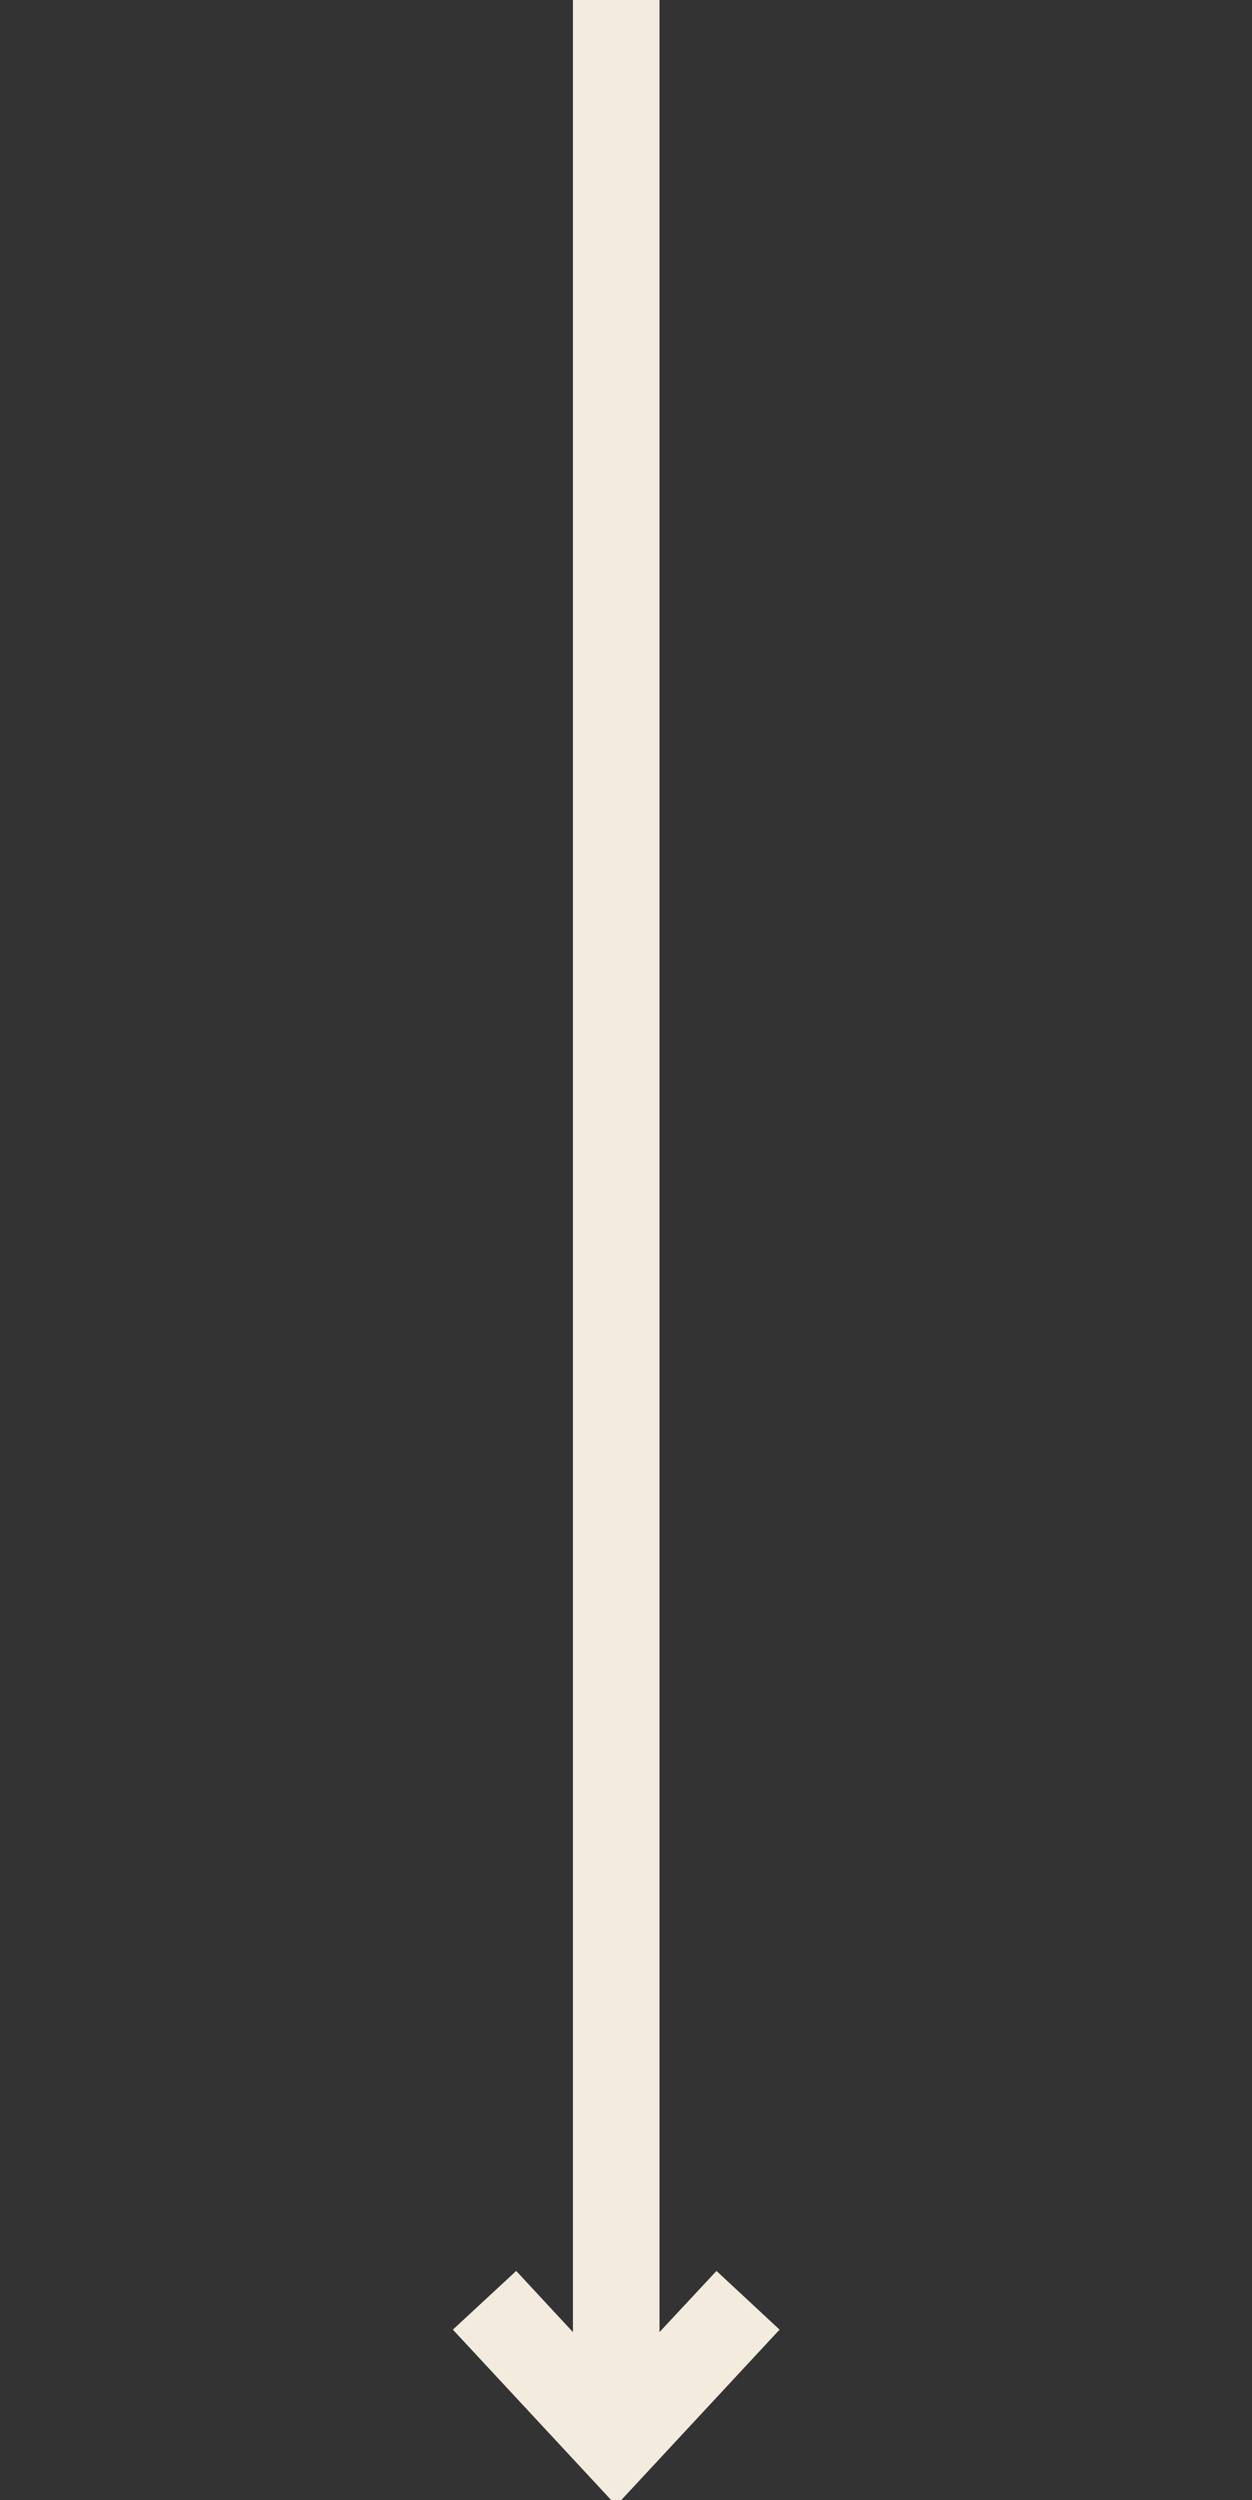 <svg xmlns="http://www.w3.org/2000/svg" id="Ebene_1" data-name="Ebene 1" viewBox="0 0 512 1022.2"><rect x="0" y="0" width="512" height="1022.2" fill="#333333" stroke="none"/><polygon points="318.8 952.5 293 928.5 269.7 953.5 269.7 -0.3 234.3 -0.3 234.3 953.5 211.1 928.5 185.2 952.5 252 1024.4 318.8 952.5" style="fill:#f4ebdf"></polygon></svg>